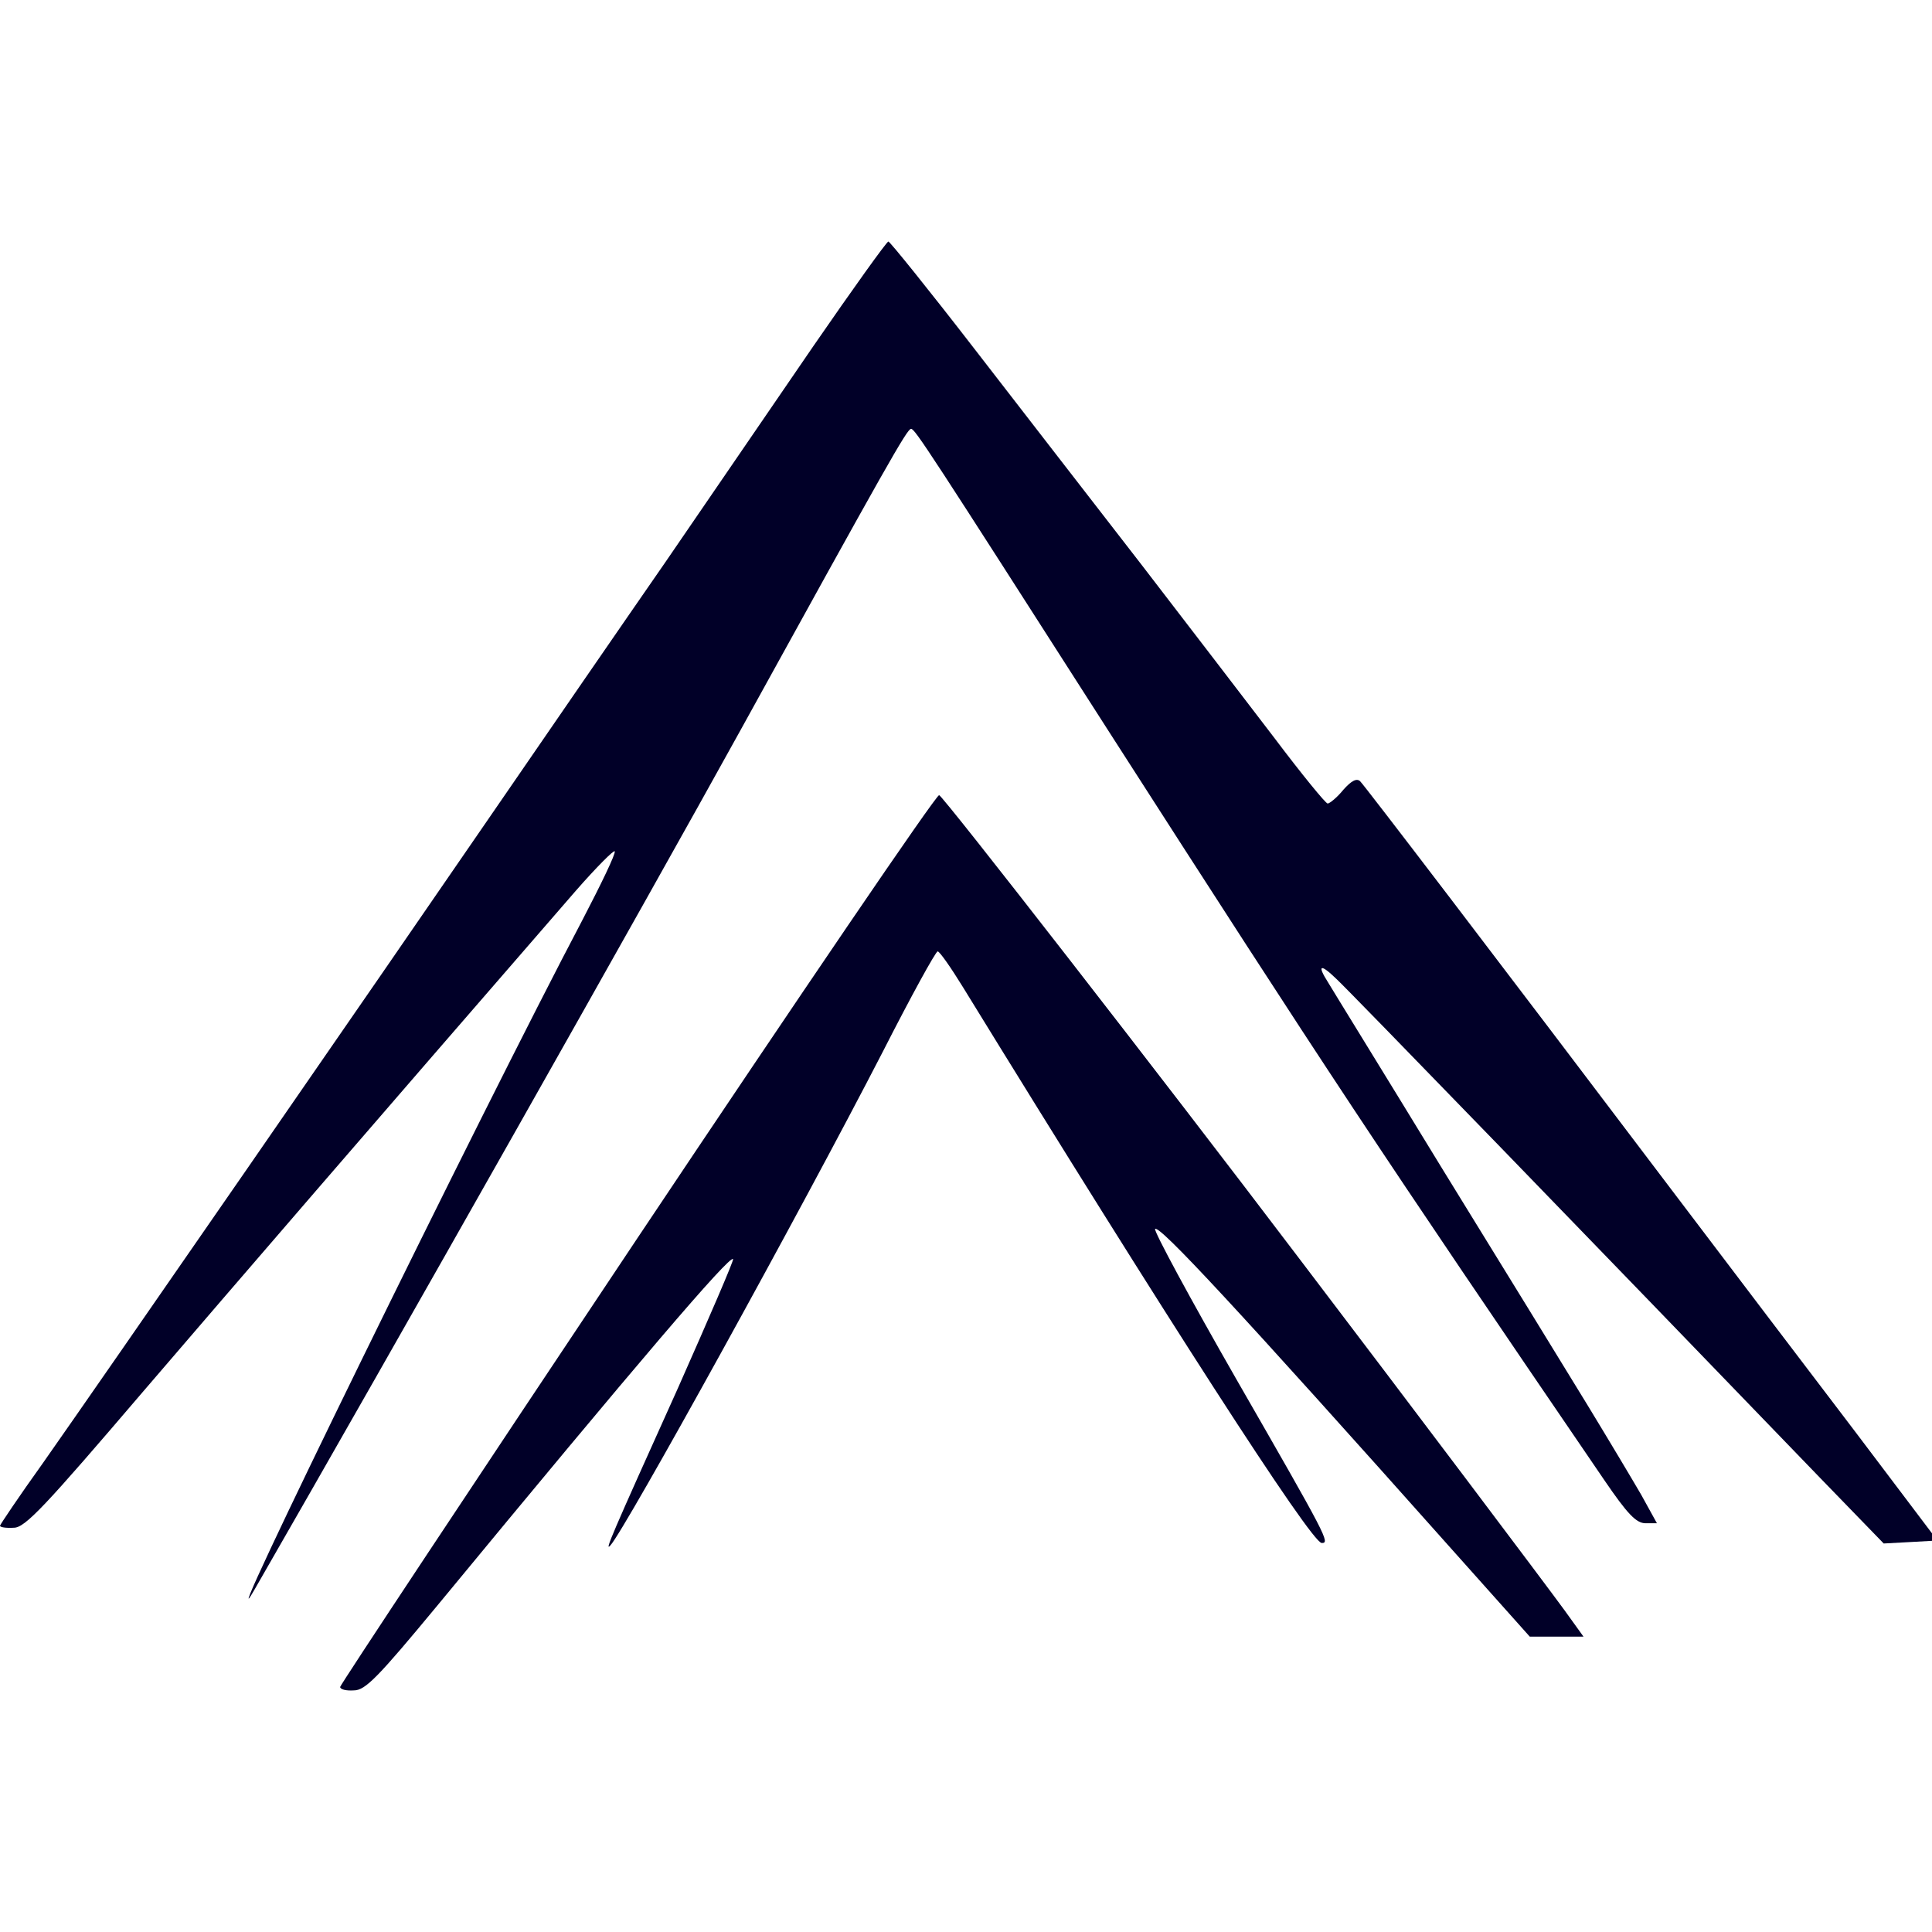 <?xml version="1.0" encoding="UTF-8"?> <svg xmlns="http://www.w3.org/2000/svg" width="32" height="32" viewBox="0 0 32 32" fill="none"><g clip-path="url(#clip0_1440_63)"><path d="M13.473 5.731C12.82 6.686 11.717 8.295 11.023 9.308C10.321 10.32 9.023 12.206 8.125 13.513C6.23 16.273 1.731 22.781 0.71 24.234C0.318 24.781 0 25.255 0 25.271C0 25.296 0.098 25.312 0.229 25.304C0.416 25.304 0.743 24.953 2.376 23.042C4.009 21.139 5.993 18.837 9.537 14.754C9.88 14.362 10.174 14.068 10.182 14.101C10.199 14.142 9.954 14.648 9.652 15.228C7.961 18.437 3.405 27.745 4.213 26.333C6.516 22.332 10.738 14.86 12.248 12.125C14.698 7.683 15.024 7.103 15.09 7.103C15.155 7.103 15.376 7.446 18.372 12.125C21.973 17.734 22.831 19.033 26.57 24.512C26.954 25.075 27.101 25.23 27.256 25.23H27.444L27.183 24.757C27.036 24.504 26.636 23.834 26.293 23.271C25.95 22.707 24.864 20.943 23.884 19.351C22.912 17.759 22.055 16.371 21.998 16.273C21.81 15.979 21.867 15.954 22.137 16.216C22.357 16.42 26.407 20.601 30.147 24.479L31.2 25.565L31.641 25.541L32.09 25.516L30.727 23.712C29.967 22.715 28.636 20.96 27.763 19.808C24.725 15.791 22.61 13.023 22.529 12.941C22.471 12.884 22.382 12.933 22.251 13.08C22.145 13.211 22.022 13.309 21.99 13.309C21.957 13.309 21.557 12.819 21.108 12.223C20.659 11.635 19.663 10.336 18.903 9.348C18.136 8.36 16.894 6.752 16.135 5.772C15.384 4.8 14.739 4 14.714 4C14.682 4.008 14.126 4.784 13.473 5.731Z" fill="#010028"></path><path d="M10.55 20.519C7.847 24.569 5.634 27.909 5.634 27.941C5.634 27.982 5.732 28.007 5.863 27.998C6.051 27.998 6.263 27.778 7.243 26.594C10.583 22.544 12.085 20.788 12.142 20.854C12.159 20.87 11.742 21.834 11.228 22.993C10.109 25.475 10.011 25.704 10.109 25.598C10.346 25.345 13.261 20.062 14.624 17.416C15.09 16.501 15.498 15.758 15.531 15.758C15.563 15.758 15.751 16.028 15.947 16.346C19.295 21.793 21.72 25.557 21.892 25.557C22.031 25.557 21.99 25.475 20.479 22.846C19.712 21.507 19.107 20.388 19.132 20.355C19.205 20.29 20.455 21.629 24.121 25.745L25.338 27.108H25.779H26.228L25.917 26.676C25.583 26.218 23.345 23.246 21.532 20.862C19.205 17.792 15.629 13.194 15.555 13.17C15.506 13.162 13.261 16.461 10.55 20.519Z" fill="#010028"></path></g><defs><clipPath id="clip0_1440_63"><rect width="32" height="32" fill="white"></rect></clipPath></defs></svg> 
